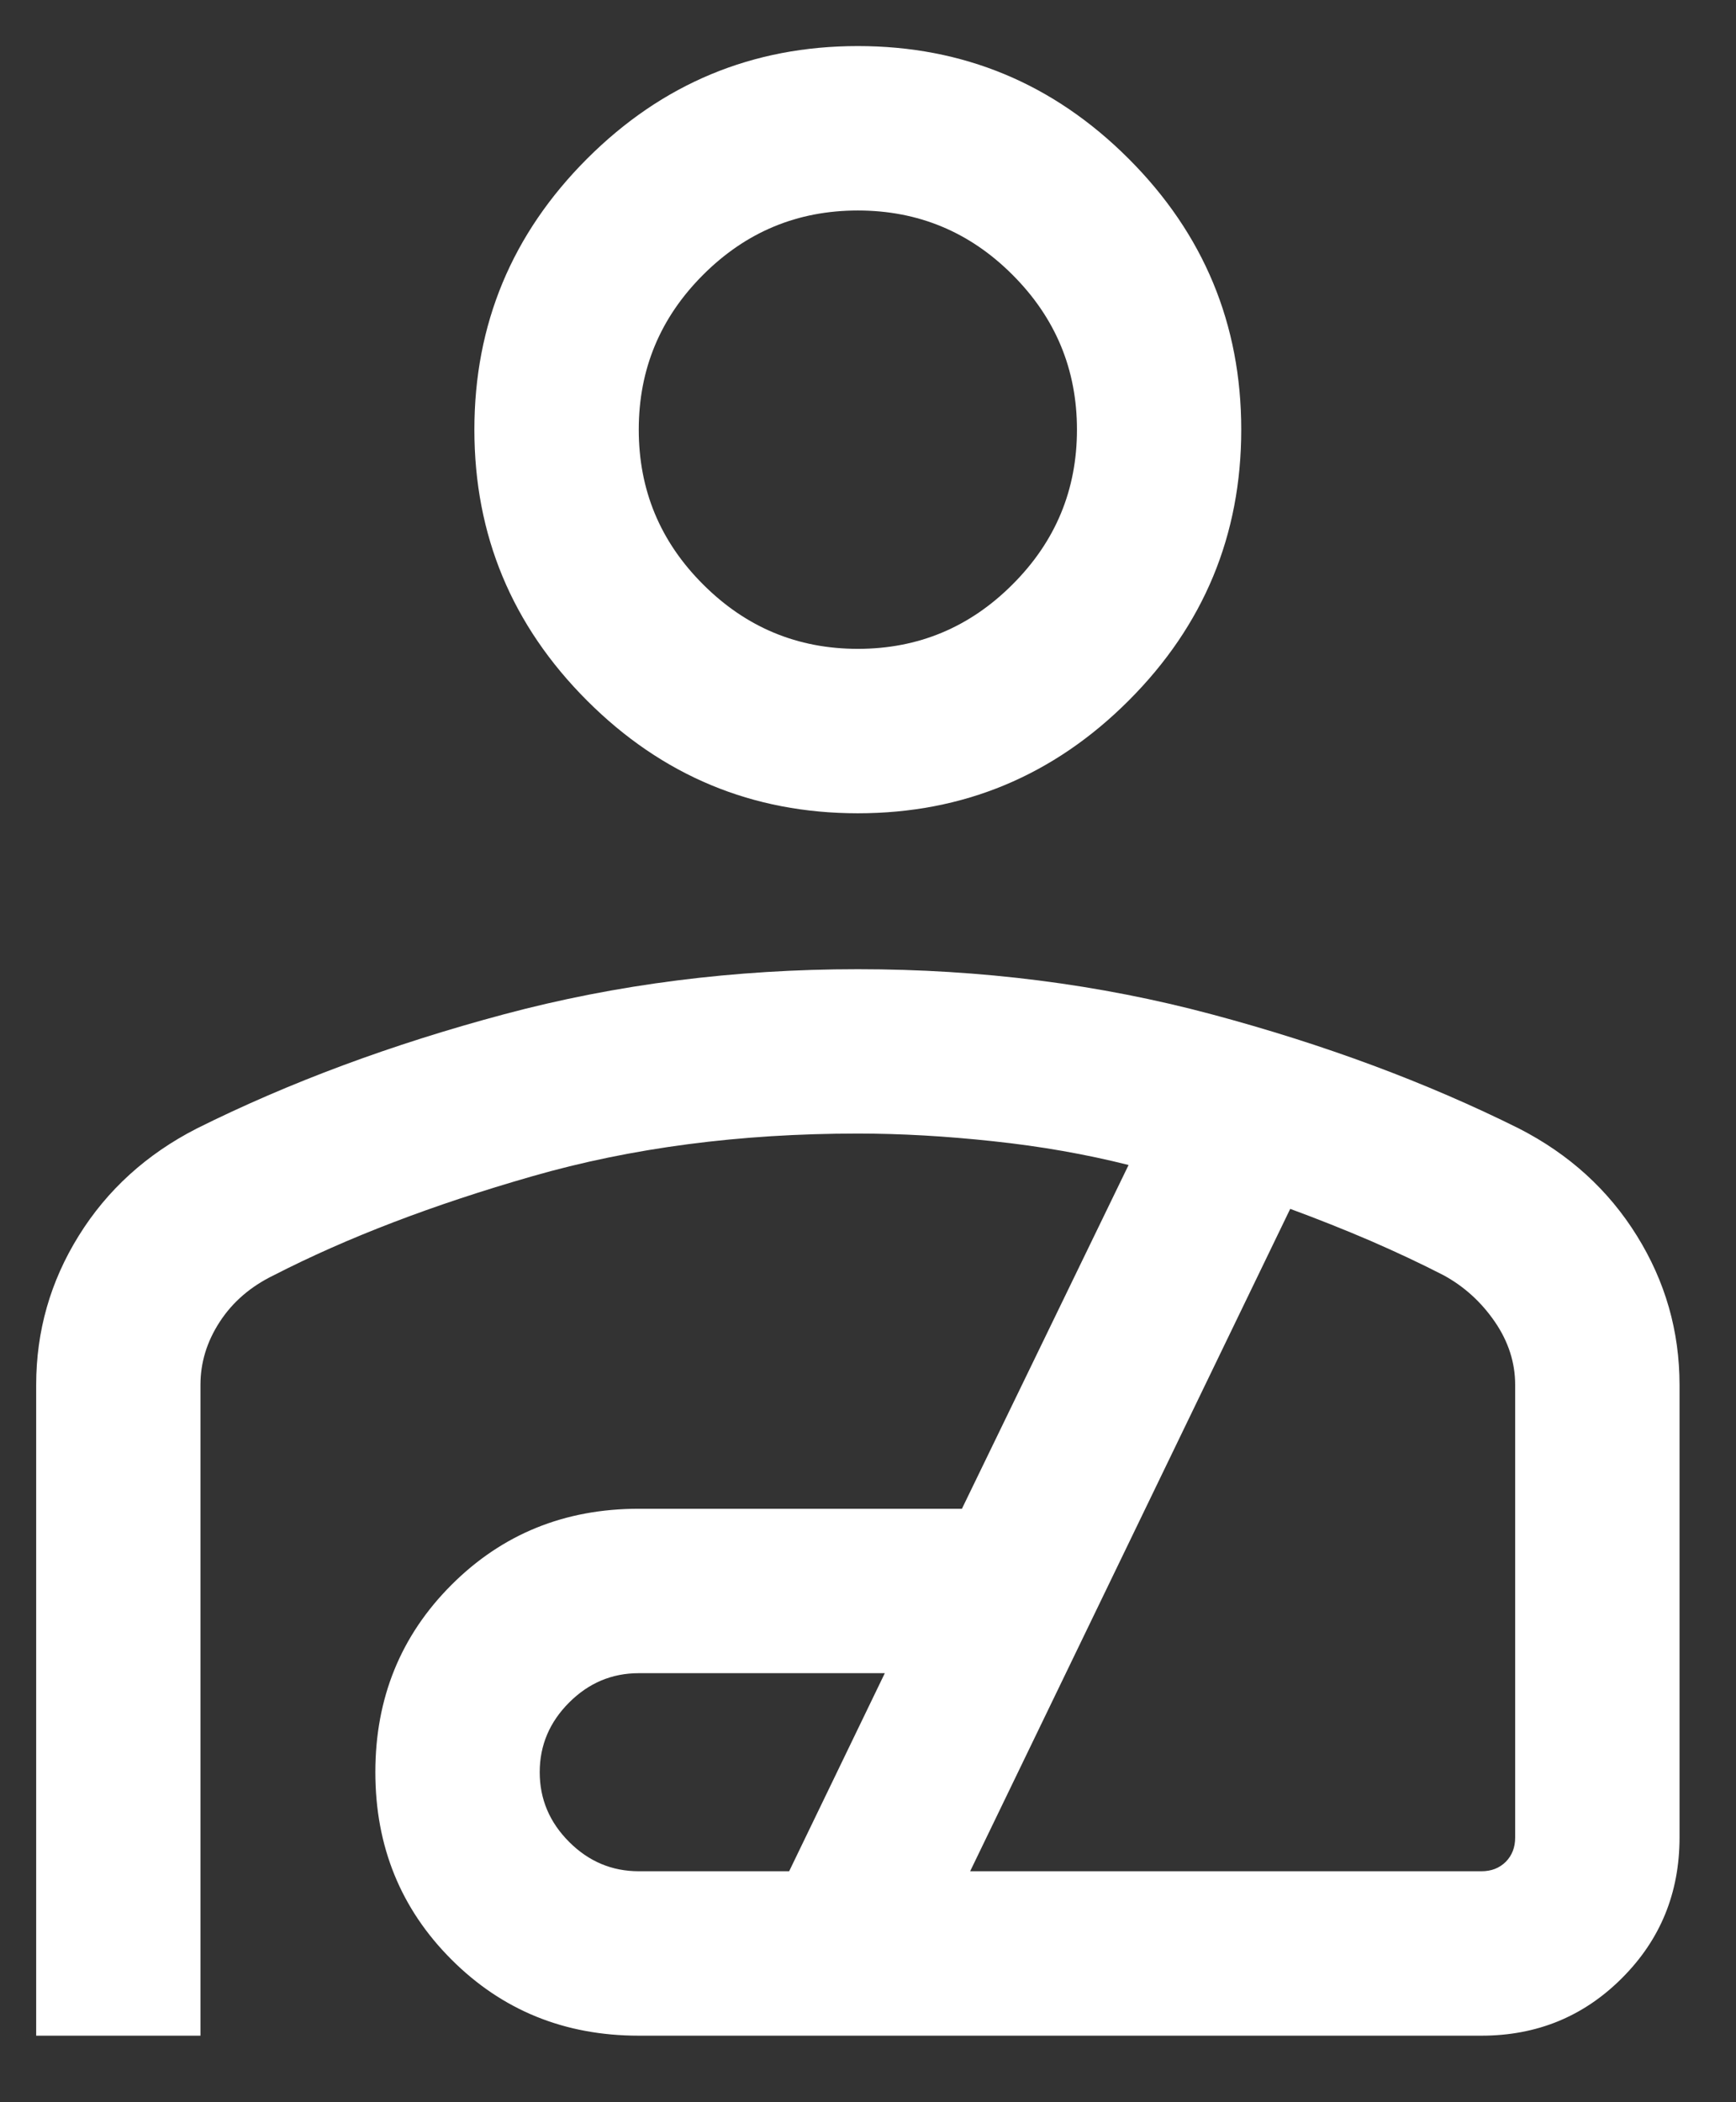 <svg width="19" height="23" viewBox="0 0 19 23" fill="none" xmlns="http://www.w3.org/2000/svg">
<rect x="0" y="0" width="19" height="23" fill="#333333" stroke="none"/>
<path d="M9.389 8.898C8.235 8.898 7.247 8.487 6.425 7.665C5.603 6.843 5.192 5.855 5.192 4.701C5.192 3.547 5.603 2.559 6.425 1.737C7.247 0.915 8.235 0.504 9.389 0.504C10.543 0.504 11.531 0.915 12.353 1.737C13.175 2.559 13.585 3.547 13.585 4.701C13.585 5.855 13.175 6.843 12.353 7.665C11.531 8.487 10.543 8.898 9.389 8.898ZM9.389 7.099C10.048 7.099 10.613 6.864 11.082 6.394C11.552 5.925 11.787 5.36 11.787 4.701C11.787 4.041 11.552 3.477 11.082 3.007C10.613 2.537 10.048 2.303 9.389 2.303C8.729 2.303 8.165 2.537 7.695 3.007C7.225 3.477 6.991 4.041 6.991 4.701C6.991 5.36 7.225 5.925 7.695 6.394C8.165 6.864 8.729 7.099 9.389 7.099ZM0.396 22.272V15.151C0.396 14.564 0.551 14.02 0.862 13.52C1.173 13.019 1.604 12.628 2.153 12.347C3.164 11.843 4.286 11.426 5.517 11.097C6.748 10.768 8.039 10.604 9.389 10.604C10.739 10.604 12.029 10.768 13.26 11.097C14.492 11.426 15.613 11.843 16.625 12.347C17.174 12.628 17.604 13.019 17.915 13.52C18.226 14.02 18.382 14.564 18.382 15.152V20.104C18.382 20.71 18.172 21.223 17.752 21.642C17.333 22.062 16.82 22.272 16.214 22.272H6.991C6.179 22.272 5.496 21.994 4.941 21.439C4.386 20.884 4.108 20.201 4.108 19.389C4.108 18.578 4.386 17.895 4.941 17.34C5.496 16.785 6.179 16.507 6.991 16.507H10.528L12.352 12.746C11.883 12.628 11.389 12.541 10.869 12.486C10.35 12.43 9.856 12.402 9.389 12.402C8.096 12.402 6.907 12.558 5.823 12.87C4.738 13.181 3.796 13.542 2.997 13.952C2.743 14.075 2.546 14.245 2.405 14.462C2.264 14.678 2.194 14.908 2.194 15.151V22.272H0.396ZM6.991 20.473H8.637L9.684 18.306H6.991C6.697 18.306 6.443 18.413 6.229 18.627C6.014 18.842 5.907 19.096 5.907 19.389C5.907 19.683 6.014 19.937 6.229 20.152C6.443 20.366 6.697 20.473 6.991 20.473ZM10.618 20.473H16.214C16.322 20.473 16.41 20.439 16.48 20.37C16.549 20.3 16.583 20.212 16.583 20.104V15.151C16.583 14.908 16.509 14.678 16.361 14.462C16.212 14.245 16.025 14.075 15.799 13.952C15.552 13.825 15.286 13.7 15.003 13.577C14.719 13.455 14.425 13.338 14.121 13.226L10.618 20.473Z" fill="white"/>
</svg>
